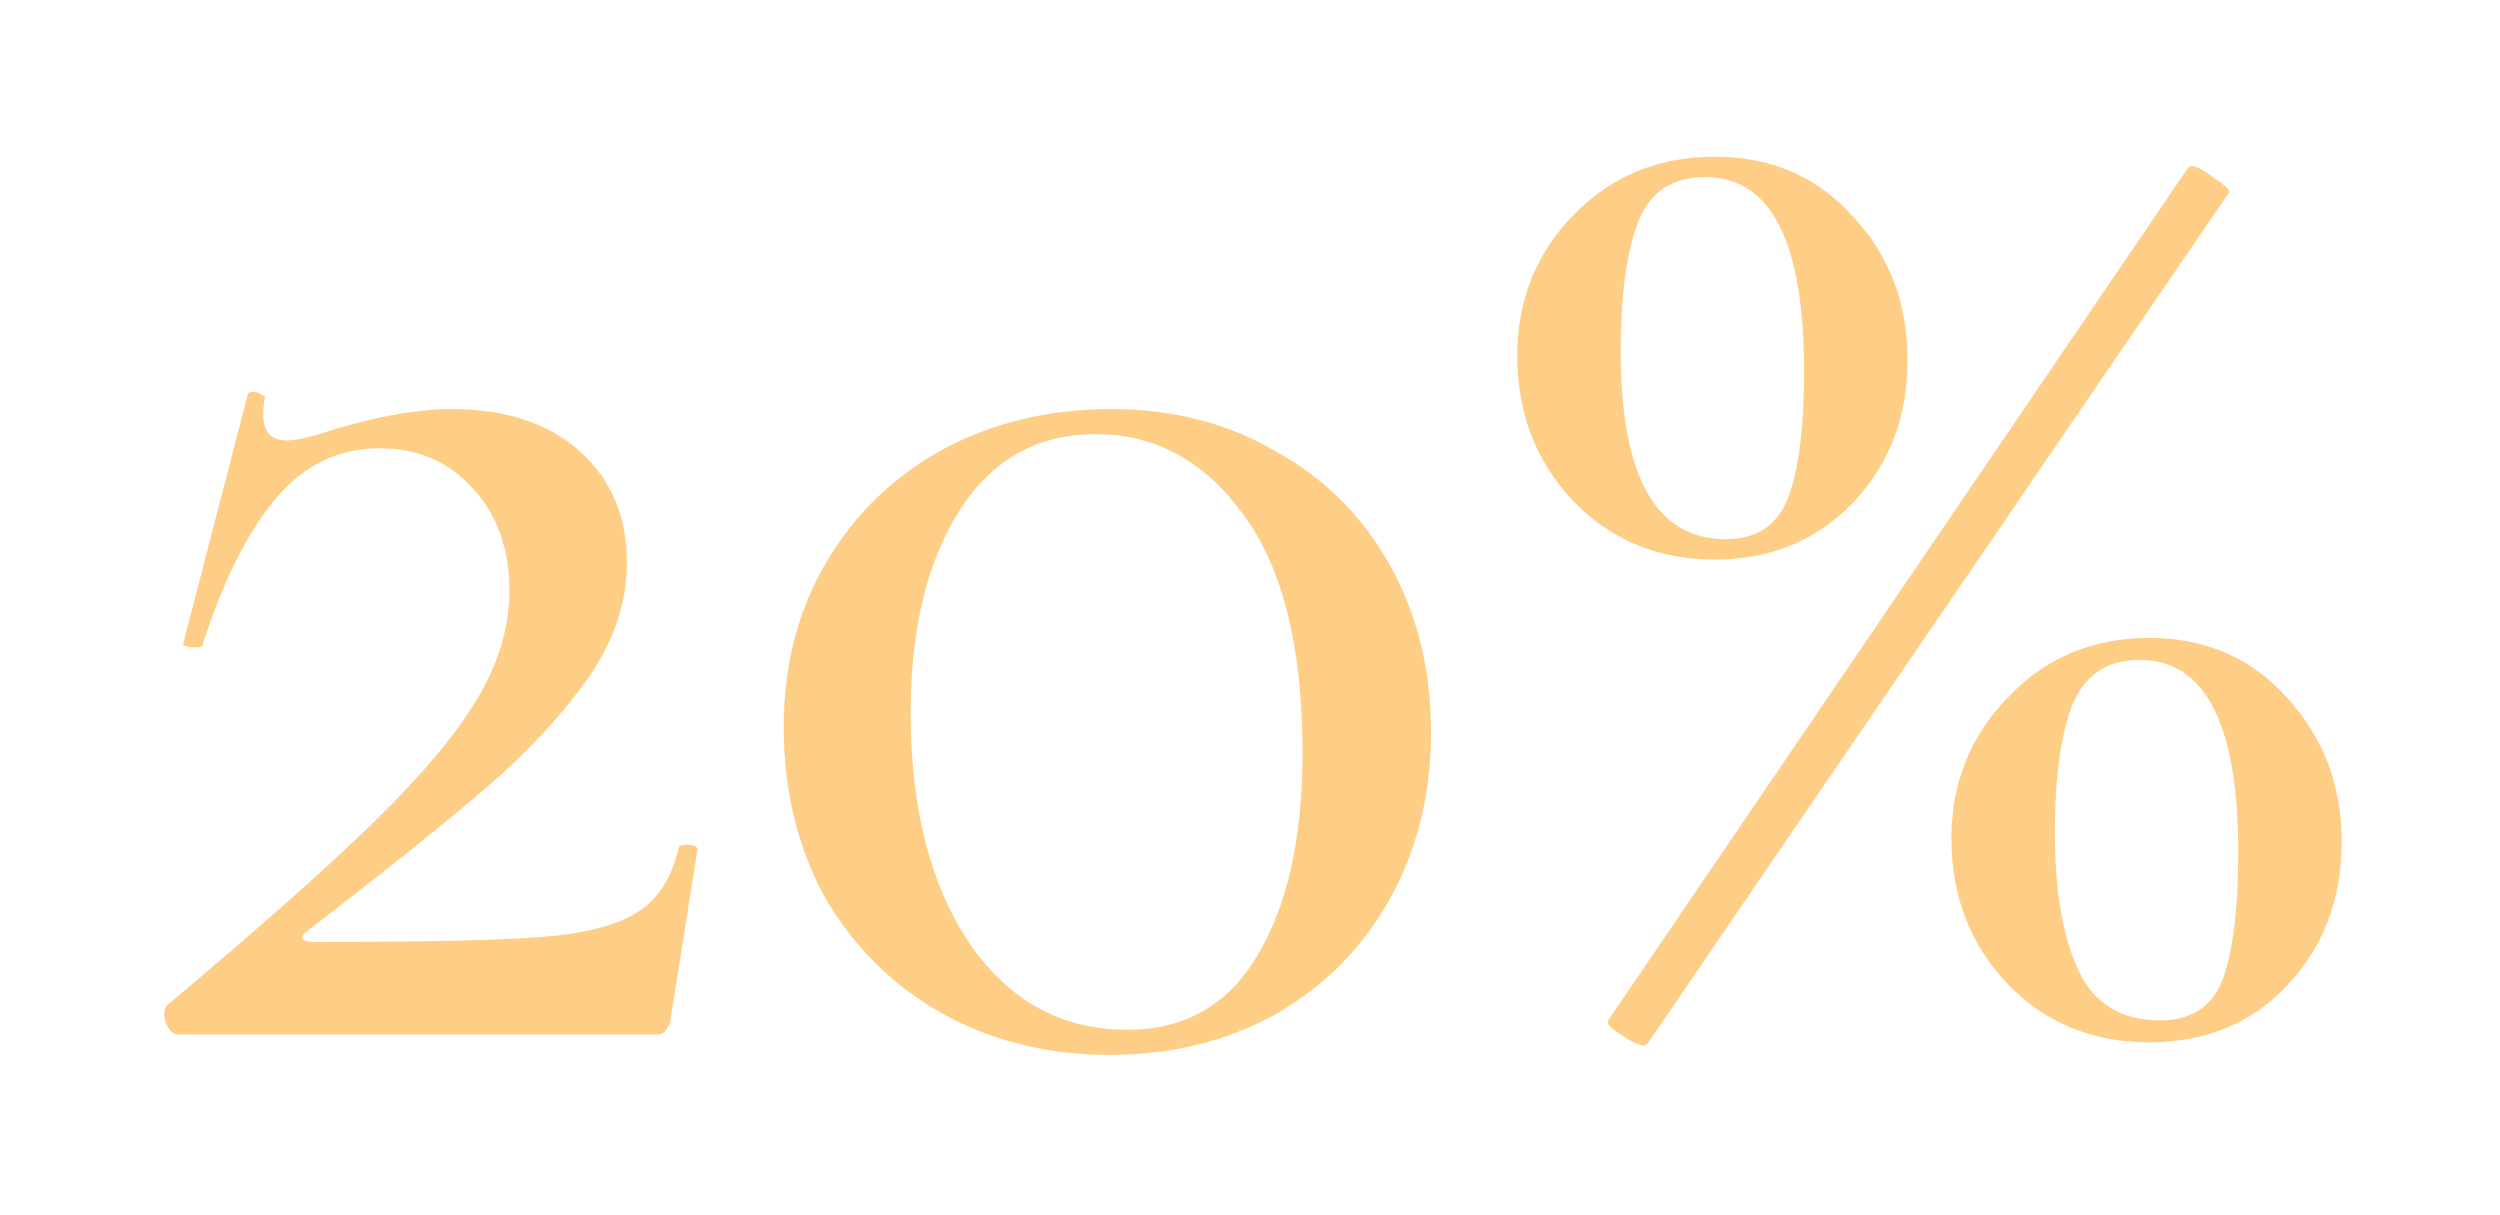 <?xml version="1.0" encoding="UTF-8"?> <svg xmlns="http://www.w3.org/2000/svg" width="319" height="155" viewBox="0 0 319 155" fill="none"><g filter="url(#filter0_d_136_63)"><path d="M215.8 68.4C208.6 68.4 202.6 65.933 197.8 61C193 55.933 190.6 49.733 190.6 42.4C190.6 35.333 193 29.333 197.8 24.4C202.6 19.467 208.6 17 215.8 17C223 17 228.867 19.533 233.4 24.6C238.067 29.533 240.4 35.667 240.4 43C240.4 50.2 238.067 56.267 233.4 61.2C228.733 66 222.867 68.4 215.8 68.4ZM217.2 65.8C221.2 65.8 223.867 64 225.2 60.4C226.533 56.8 227.2 51.467 227.2 44.4C227.2 27.867 223 19.6 214.6 19.6C210.333 19.6 207.467 21.533 206 25.4C204.533 29.267 203.8 34.733 203.8 41.8C203.8 57.8 208.267 65.8 217.2 65.8ZM271.2 130C264 130 258 127.533 253.2 122.6C248.4 117.533 246 111.333 246 104C246 96.933 248.4 90.933 253.2 86C258 80.933 264 78.4 271.2 78.4C278.4 78.4 284.267 80.933 288.8 86C293.467 91.067 295.8 97.2 295.8 104.4C295.8 111.733 293.467 117.867 288.8 122.8C284.267 127.6 278.4 130 271.2 130ZM272.6 127.2C276.6 127.2 279.267 125.467 280.6 122C281.933 118.4 282.6 113 282.6 105.8C282.6 89.4 278.4 81.2 270 81.2C265.867 81.2 263 83.133 261.4 87C259.933 90.867 259.2 96.267 259.2 103.2C259.2 110.667 260.2 116.533 262.2 120.8C264.2 125.067 267.667 127.2 272.6 127.2ZM206.8 130.4C206.133 130.4 205.133 129.933 203.8 129C202.467 128.2 201.933 127.6 202.2 127.2L276.2 18.4L276.6 18.2C277.267 18.2 278.267 18.733 279.6 19.8C281.067 20.733 281.667 21.333 281.4 21.6L207.2 130.2L206.8 130.4Z" fill="#FECE87"></path></g><g filter="url(#filter1_d_136_63)"><path d="M138.6 131.6C130.6 131.6 123.4 129.8 117 126.2C110.733 122.6 105.8 117.667 102.2 111.4C98.733 105 97 97.8 97 89.8C97 81.933 98.8 74.933 102.4 68.8C106 62.667 110.933 57.867 117.2 54.4C123.6 50.933 130.8 49.2 138.8 49.2C146.667 49.2 153.667 51 159.8 54.6C166.067 58.067 170.933 62.933 174.4 69.2C177.867 75.467 179.6 82.533 179.6 90.4C179.6 98.267 177.867 105.333 174.4 111.6C170.933 117.867 166.067 122.8 159.8 126.4C153.533 129.867 146.467 131.6 138.6 131.6ZM140.8 128.4C148.133 128.4 153.667 125.267 157.4 119C161.267 112.6 163.2 103.933 163.2 93C163.2 79.533 160.667 69.4 155.6 62.6C150.667 55.8 144.4 52.4 136.8 52.4C129.333 52.4 123.533 55.667 119.4 62.2C115.267 68.733 113.2 77.333 113.2 88C113.2 100 115.667 109.733 120.6 117.2C125.667 124.667 132.4 128.4 140.8 128.4Z" fill="#FECE87"></path></g><g filter="url(#filter2_d_136_63)"><path d="M18.4 125.2C30 115.467 38.8 107.667 44.8 101.8C50.933 95.8 55.333 90.533 58 86C60.667 81.467 62 76.933 62 72.4C62 67.067 60.467 62.733 57.4 59.4C54.333 55.933 50.333 54.2 45.4 54.2C40.2 54.2 35.8 56.333 32.2 60.6C28.6 64.867 25.467 71.133 22.8 79.4C22.8 79.533 22.533 79.6 22 79.6C20.8 79.6 20.267 79.4 20.4 79L28.6 47.4C28.6 47.133 28.867 47 29.4 47C29.8 47 30.133 47.133 30.4 47.4C30.8 47.533 30.933 47.667 30.8 47.8C30.667 48.333 30.6 49.067 30.6 50C30.6 52.133 31.6 53.2 33.6 53.2C34.8 53.2 36.8 52.733 39.6 51.8C45.333 50.067 50.333 49.2 54.6 49.2C61.533 49.2 67 51 71 54.6C75 58.2 77 62.933 77 68.8C77 73.867 75.333 78.8 72 83.6C68.667 88.267 64.467 92.8 59.4 97.2C54.333 101.6 46.6 107.8 36.2 115.8C35.667 116.2 35.467 116.533 35.6 116.8C35.867 117.067 36.333 117.2 37 117.2C50.467 117.2 60 117 65.6 116.6C71.2 116.2 75.333 115.2 78 113.6C80.8 112 82.667 109.2 83.6 105.2C83.6 104.933 83.933 104.8 84.6 104.8C85.533 104.8 86 105 86 105.4L82.6 126.8C82.6 127.333 82.4 127.867 82 128.4C81.733 128.8 81.333 129 80.8 129H19.8C19.133 129 18.6 128.533 18.2 127.6C17.8 126.533 17.867 125.733 18.4 125.2Z" fill="#FECE87"></path></g><defs><filter id="filter0_d_136_63" x="173.6" y="0" width="145.2" height="153.4" filterUnits="userSpaceOnUse" color-interpolation-filters="sRGB"><feFlood flood-opacity="0" result="BackgroundImageFix"></feFlood><feColorMatrix in="SourceAlpha" type="matrix" values="0 0 0 0 0 0 0 0 0 0 0 0 0 0 0 0 0 0 127 0" result="hardAlpha"></feColorMatrix><feOffset dx="3" dy="3"></feOffset><feGaussianBlur stdDeviation="10"></feGaussianBlur><feComposite in2="hardAlpha" operator="out"></feComposite><feColorMatrix type="matrix" values="0 0 0 0 0.996 0 0 0 0 0.808 0 0 0 0 0.529 0 0 0 0.3 0"></feColorMatrix><feBlend mode="normal" in2="BackgroundImageFix" result="effect1_dropShadow_136_63"></feBlend><feBlend mode="normal" in="SourceGraphic" in2="effect1_dropShadow_136_63" result="shape"></feBlend></filter><filter id="filter1_d_136_63" x="80" y="32.2" width="122.6" height="122.4" filterUnits="userSpaceOnUse" color-interpolation-filters="sRGB"><feFlood flood-opacity="0" result="BackgroundImageFix"></feFlood><feColorMatrix in="SourceAlpha" type="matrix" values="0 0 0 0 0 0 0 0 0 0 0 0 0 0 0 0 0 0 127 0" result="hardAlpha"></feColorMatrix><feOffset dx="3" dy="3"></feOffset><feGaussianBlur stdDeviation="10"></feGaussianBlur><feComposite in2="hardAlpha" operator="out"></feComposite><feColorMatrix type="matrix" values="0 0 0 0 0.996 0 0 0 0 0.808 0 0 0 0 0.529 0 0 0 0.3 0"></feColorMatrix><feBlend mode="normal" in2="BackgroundImageFix" result="effect1_dropShadow_136_63"></feBlend><feBlend mode="normal" in="SourceGraphic" in2="effect1_dropShadow_136_63" result="shape"></feBlend></filter><filter id="filter2_d_136_63" x="0.943" y="30" width="108.057" height="122" filterUnits="userSpaceOnUse" color-interpolation-filters="sRGB"><feFlood flood-opacity="0" result="BackgroundImageFix"></feFlood><feColorMatrix in="SourceAlpha" type="matrix" values="0 0 0 0 0 0 0 0 0 0 0 0 0 0 0 0 0 0 127 0" result="hardAlpha"></feColorMatrix><feOffset dx="3" dy="3"></feOffset><feGaussianBlur stdDeviation="10"></feGaussianBlur><feComposite in2="hardAlpha" operator="out"></feComposite><feColorMatrix type="matrix" values="0 0 0 0 0.996 0 0 0 0 0.808 0 0 0 0 0.529 0 0 0 0.3 0"></feColorMatrix><feBlend mode="normal" in2="BackgroundImageFix" result="effect1_dropShadow_136_63"></feBlend><feBlend mode="normal" in="SourceGraphic" in2="effect1_dropShadow_136_63" result="shape"></feBlend></filter></defs></svg> 